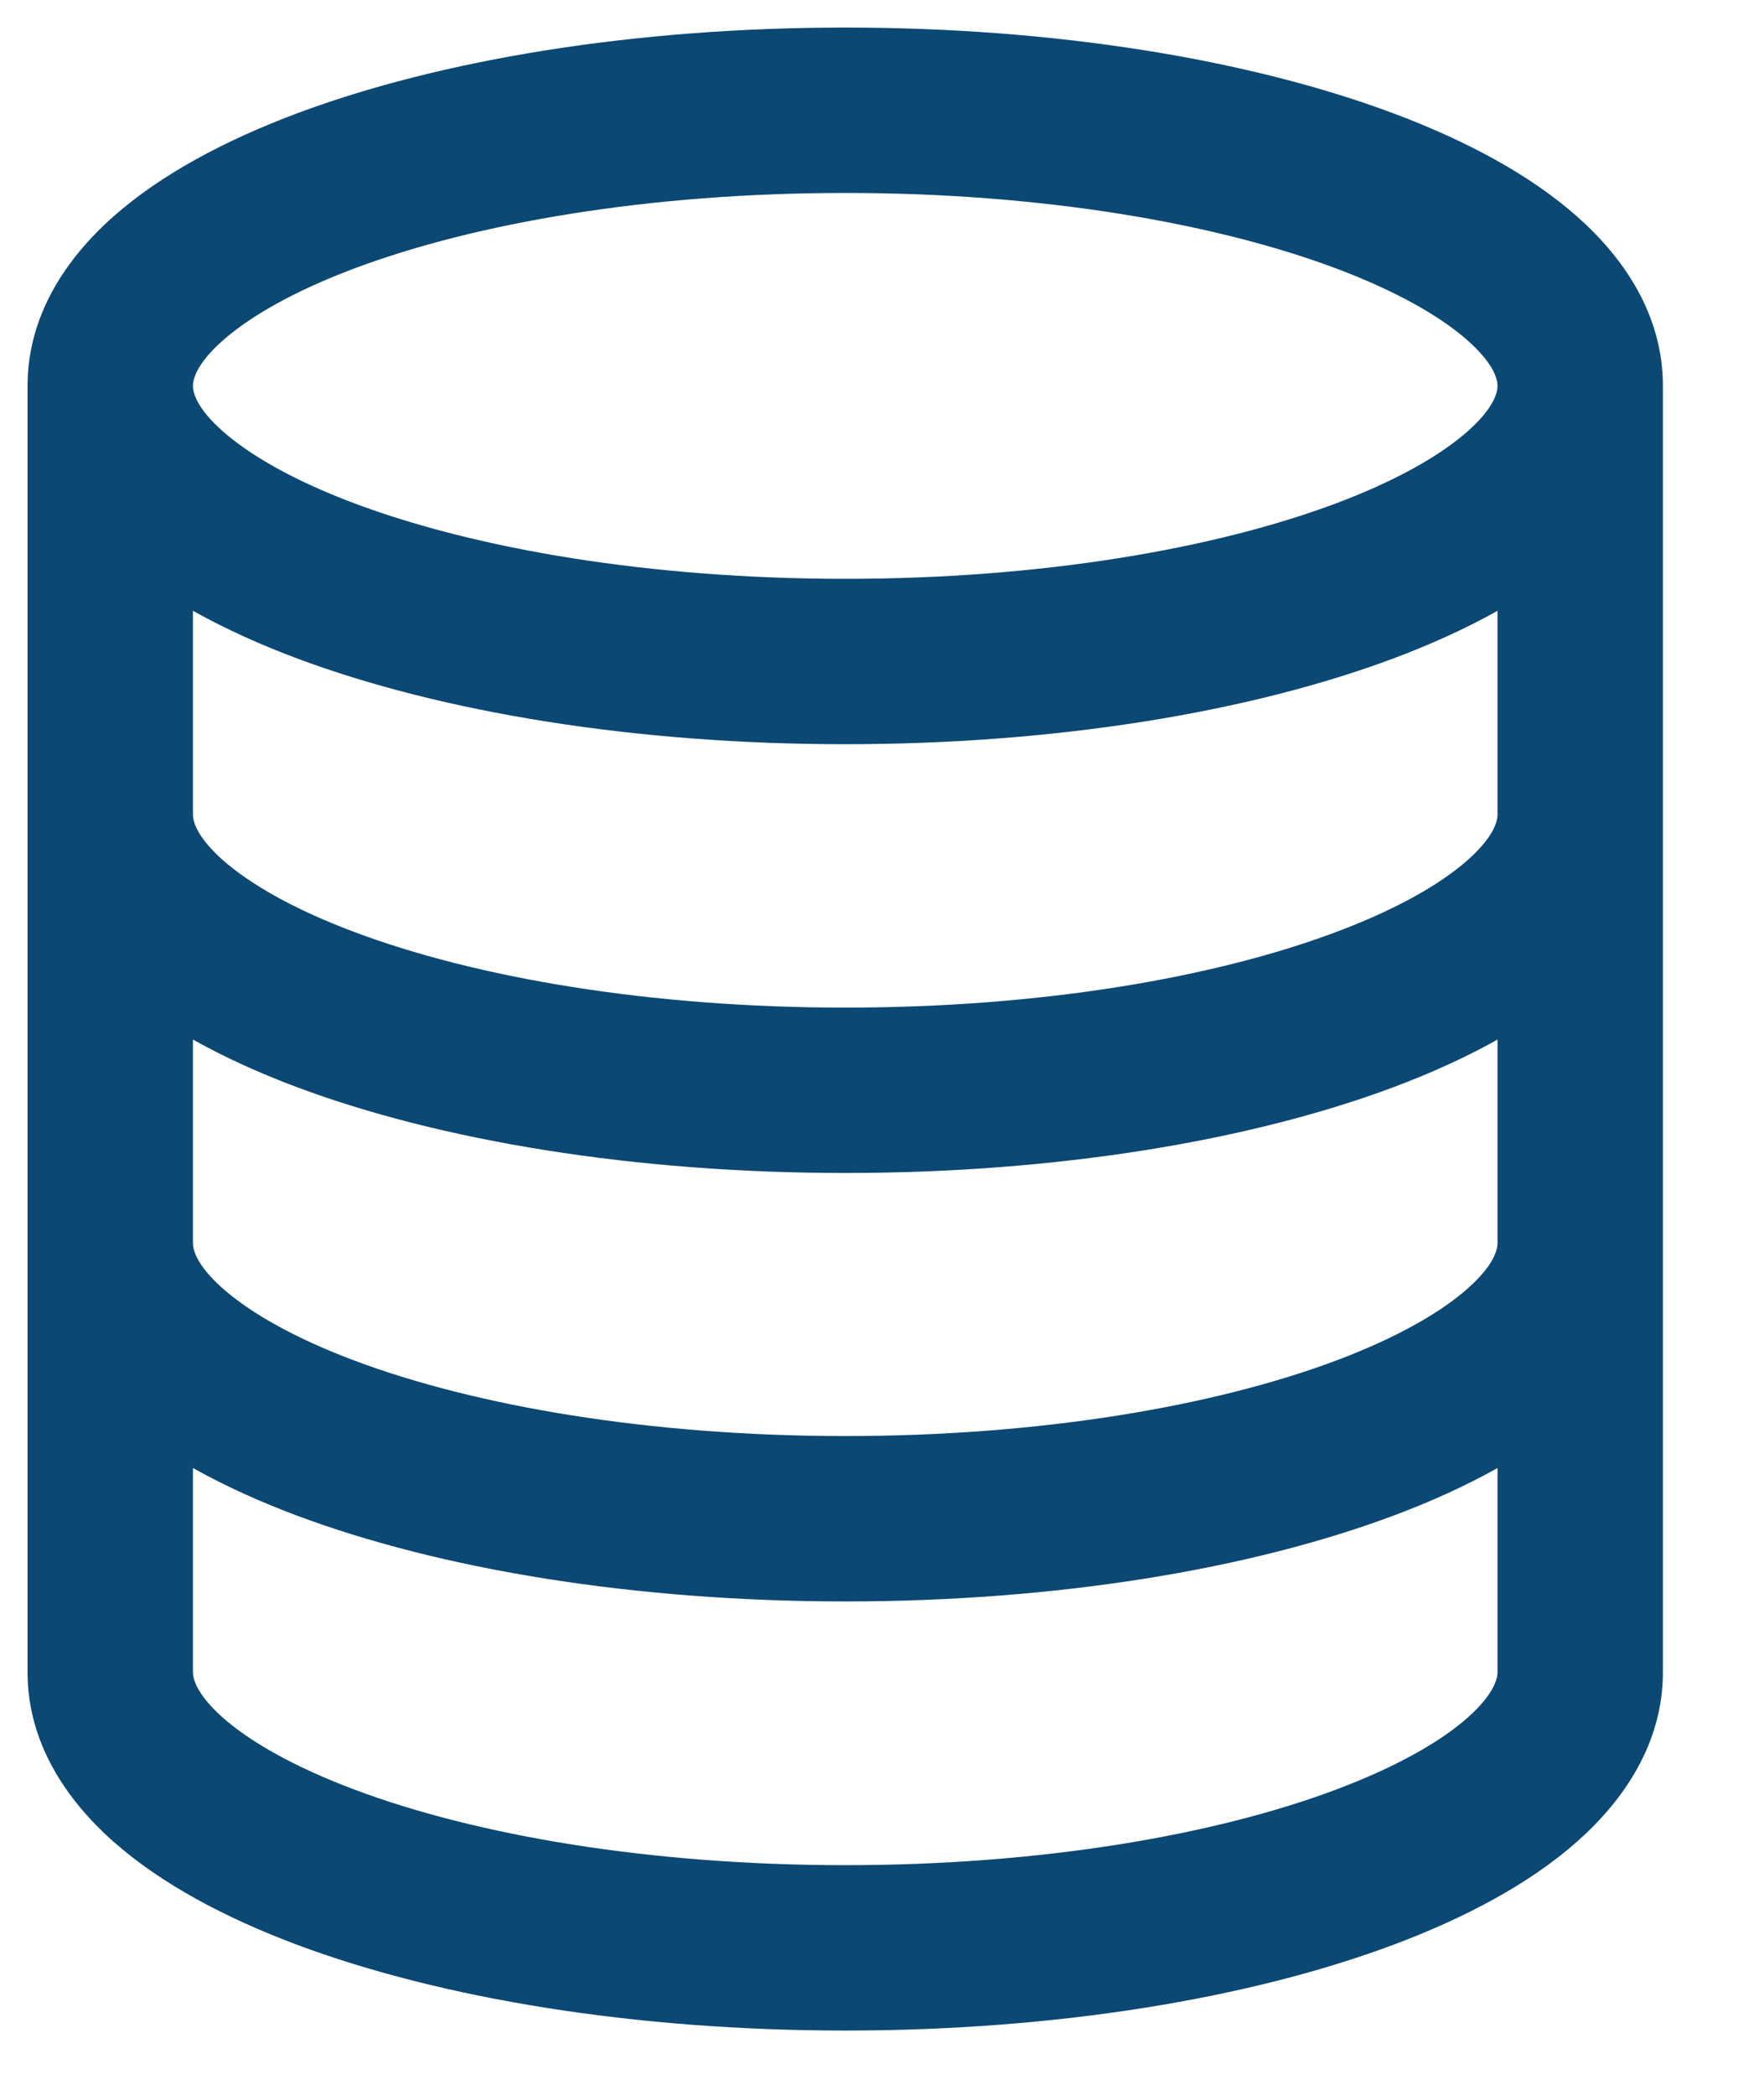 <?xml version="1.0" encoding="utf-8"?>
<svg xmlns="http://www.w3.org/2000/svg" fill="none" height="100%" overflow="visible" preserveAspectRatio="none" style="display: block;" viewBox="0 0 16 19" width="100%">
<path d="M15.083 7.389C15.083 6.975 14.748 6.639 14.333 6.639C13.919 6.639 13.583 6.975 13.583 7.389H14.333H15.083ZM1.75 7.389C1.75 6.975 1.414 6.639 1 6.639C0.586 6.639 0.25 6.975 0.25 7.389H1H1.75ZM15.083 11.275C15.083 10.861 14.748 10.525 14.333 10.525C13.919 10.525 13.583 10.861 13.583 11.275H14.333H15.083ZM1.75 11.275C1.75 10.861 1.414 10.525 1 10.525C0.586 10.525 0.25 10.861 0.25 11.275H1H1.75ZM14.333 3.5H13.583C13.583 3.554 13.557 3.695 13.312 3.912C13.068 4.128 12.671 4.358 12.117 4.566C11.015 4.979 9.441 5.25 7.667 5.25V6V6.75C9.574 6.75 11.334 6.461 12.644 5.97C13.296 5.725 13.877 5.416 14.307 5.034C14.737 4.653 15.083 4.137 15.083 3.5H14.333ZM7.667 6V5.25C5.892 5.25 4.318 4.979 3.216 4.566C2.662 4.358 2.266 4.128 2.021 3.912C1.776 3.695 1.75 3.554 1.75 3.5H1H0.25C0.25 4.137 0.597 4.653 1.026 5.034C1.457 5.416 2.037 5.725 2.689 5.97C4 6.461 5.76 6.75 7.667 6.75V6ZM1 3.5H1.75C1.75 3.446 1.776 3.305 2.021 3.088C2.266 2.872 2.662 2.642 3.216 2.434C4.318 2.021 5.892 1.75 7.667 1.75V1V0.25C5.76 0.25 4 0.539 2.689 1.03C2.037 1.275 1.457 1.584 1.026 1.966C0.597 2.347 0.25 2.863 0.25 3.5H1ZM7.667 1V1.75C9.441 1.75 11.015 2.021 12.117 2.434C12.671 2.642 13.068 2.872 13.312 3.088C13.557 3.305 13.583 3.446 13.583 3.5H14.333H15.083C15.083 2.863 14.737 2.347 14.307 1.966C13.877 1.584 13.296 1.275 12.644 1.03C11.334 0.539 9.574 0.25 7.667 0.25V1ZM14.333 7.389H13.583C13.583 7.442 13.557 7.583 13.312 7.801C13.068 8.017 12.671 8.247 12.117 8.454C11.015 8.868 9.441 9.139 7.667 9.139V9.889V10.639C9.574 10.639 11.334 10.35 12.644 9.859C13.296 9.614 13.877 9.305 14.307 8.923C14.737 8.542 15.083 8.026 15.083 7.389H14.333ZM7.667 9.889V9.139C5.892 9.139 4.318 8.868 3.216 8.454C2.662 8.247 2.266 8.017 2.021 7.801C1.776 7.583 1.75 7.442 1.75 7.389H1H0.25C0.25 8.026 0.597 8.542 1.026 8.923C1.457 9.305 2.037 9.614 2.689 9.859C4 10.35 5.76 10.639 7.667 10.639V9.889ZM14.333 11.275H13.583C13.583 11.329 13.557 11.47 13.312 11.687C13.068 11.903 12.671 12.133 12.117 12.341C11.015 12.754 9.441 13.025 7.667 13.025V13.775V14.525C9.574 14.525 11.334 14.236 12.644 13.745C13.296 13.5 13.877 13.191 14.307 12.809C14.737 12.428 15.083 11.912 15.083 11.275H14.333ZM7.667 13.775V13.025C5.892 13.025 4.318 12.754 3.216 12.341C2.662 12.133 2.266 11.903 2.021 11.687C1.776 11.47 1.75 11.329 1.75 11.275H1H0.25C0.25 11.912 0.597 12.428 1.026 12.809C1.457 13.191 2.037 13.5 2.689 13.745C4 14.236 5.76 14.525 7.667 14.525V13.775ZM14.333 15.167H13.583C13.583 15.22 13.557 15.361 13.312 15.579C13.068 15.795 12.671 16.024 12.117 16.232C11.015 16.646 9.441 16.917 7.667 16.917V17.667V18.417C9.574 18.417 11.334 18.128 12.644 17.637C13.296 17.392 13.877 17.083 14.307 16.701C14.737 16.32 15.083 15.803 15.083 15.167H14.333ZM7.667 17.667V16.917C5.892 16.917 4.318 16.646 3.216 16.232C2.662 16.024 2.266 15.795 2.021 15.579C1.776 15.361 1.75 15.22 1.75 15.167H1H0.25C0.25 15.803 0.597 16.32 1.026 16.701C1.457 17.083 2.037 17.392 2.689 17.637C4 18.128 5.76 18.417 7.667 18.417V17.667ZM1 15.167H1.75V3.5H1H0.25V15.167H1ZM14.333 15.167H15.083V3.5H14.333H13.583V15.167H14.333Z" fill="#0B4873" id="Icon"/>
</svg>